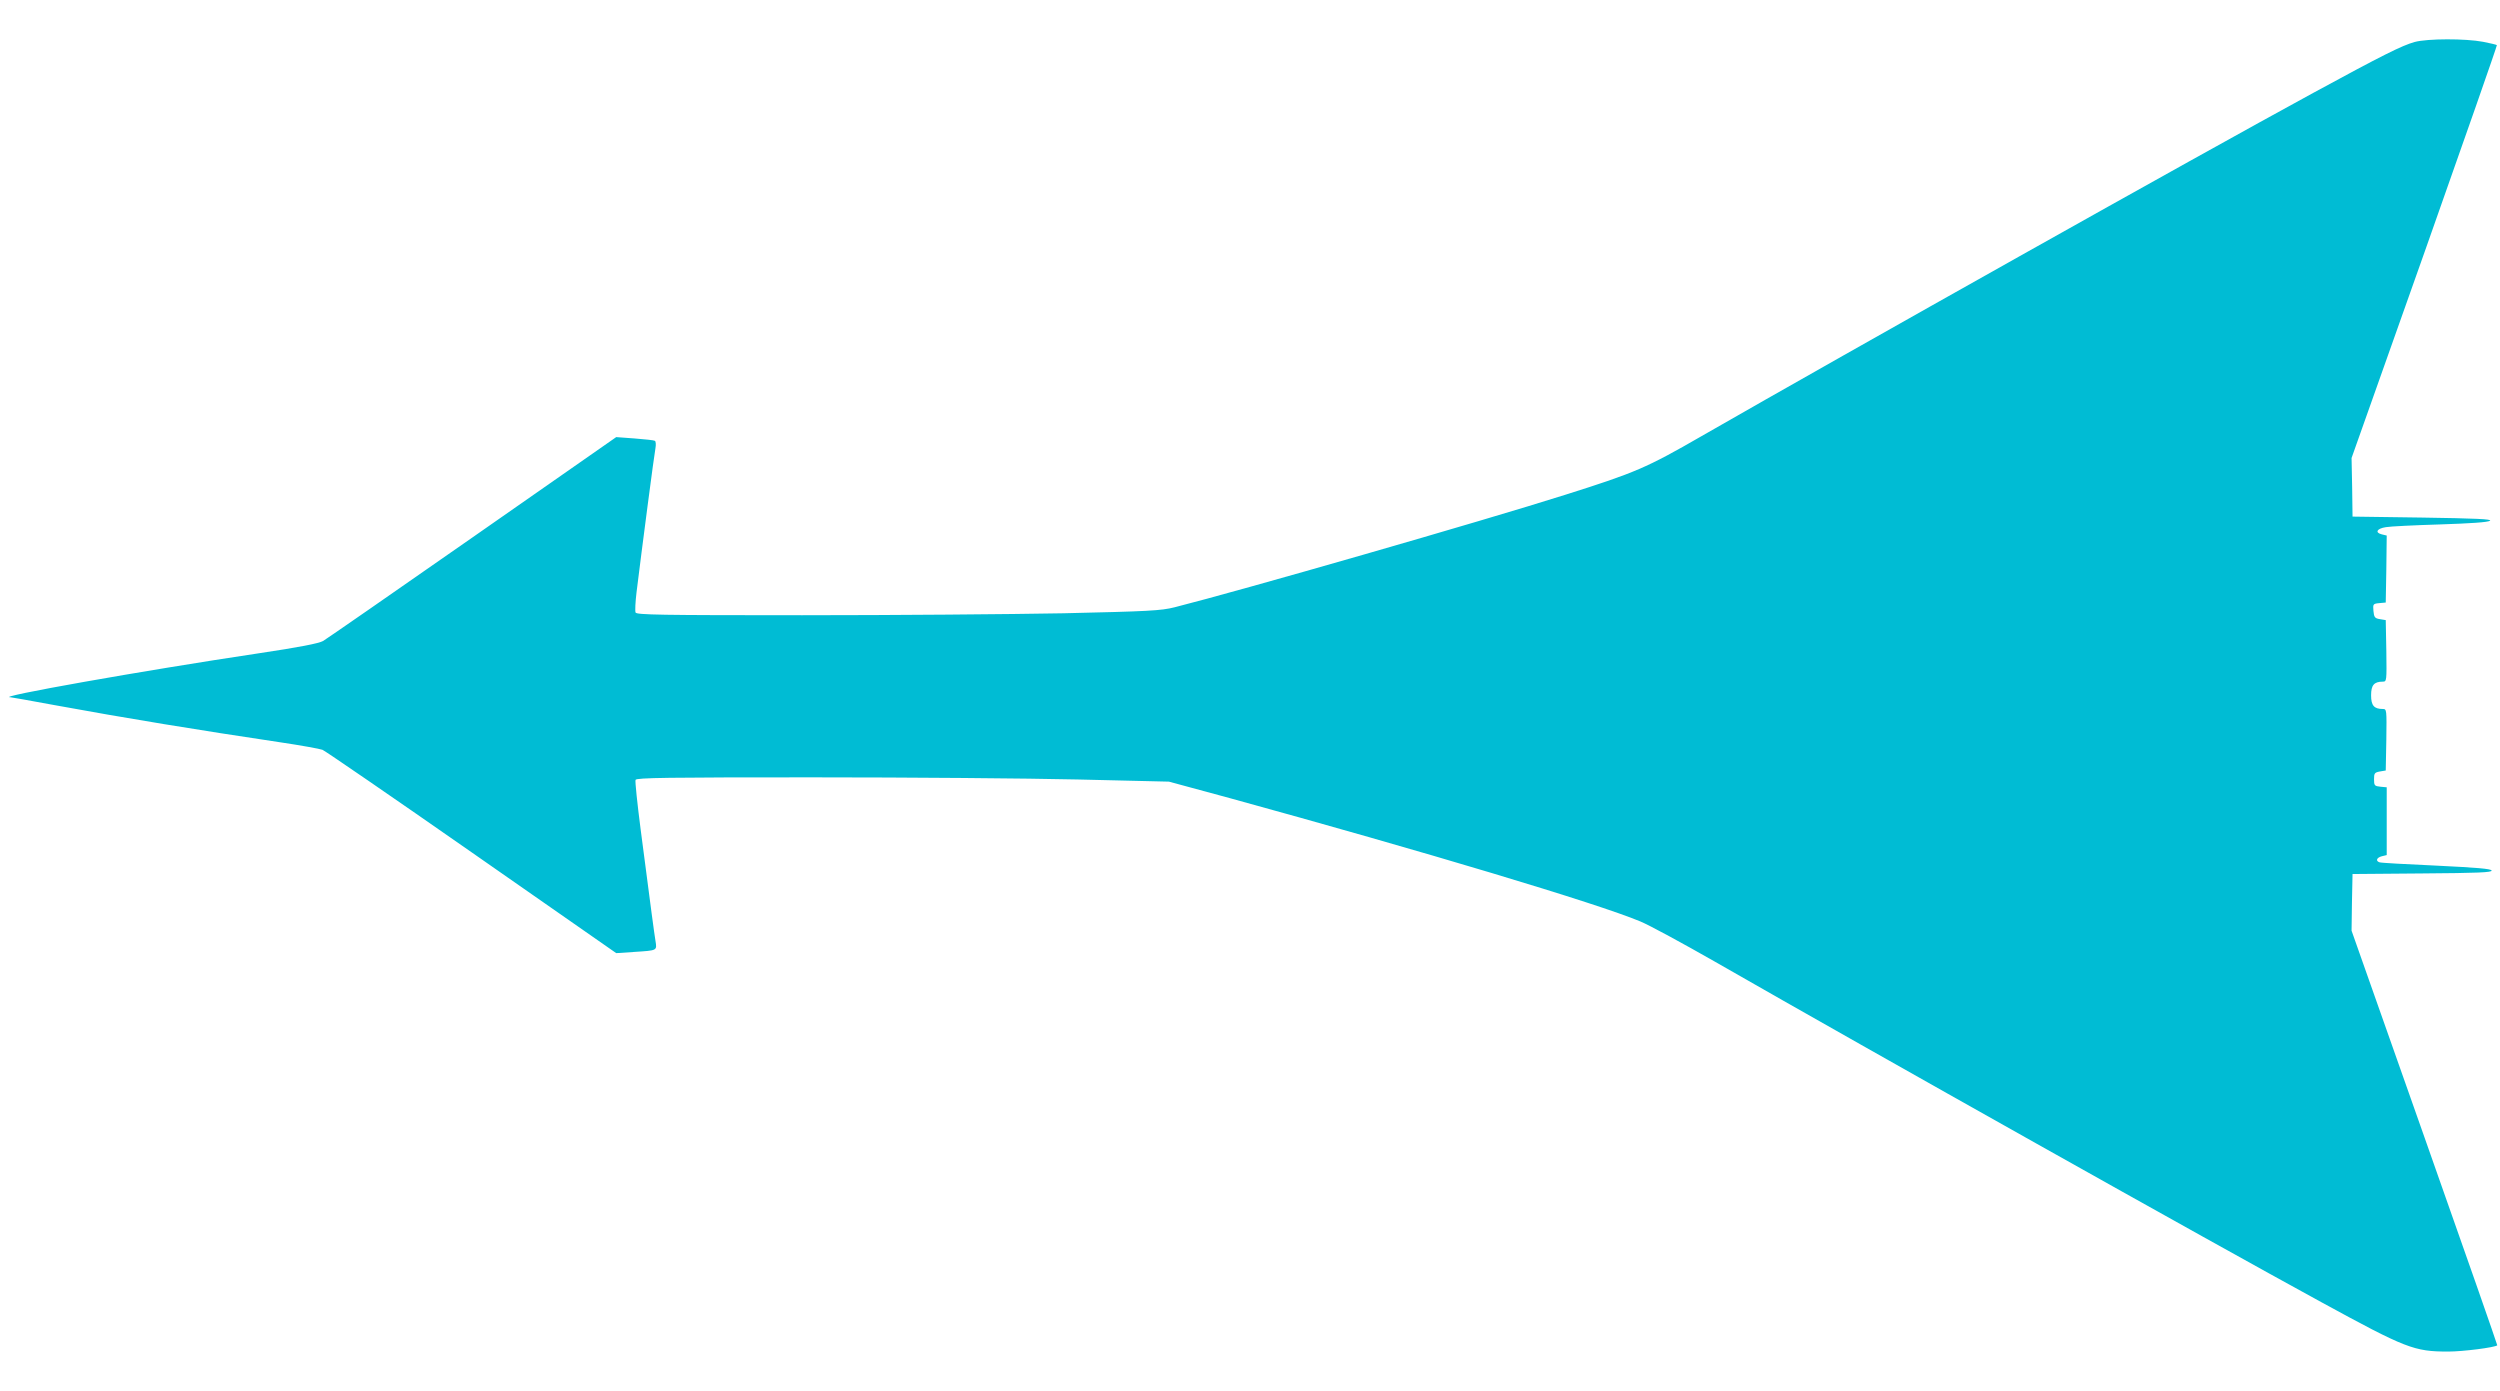 <?xml version="1.0" standalone="no"?>
<!DOCTYPE svg PUBLIC "-//W3C//DTD SVG 20010904//EN"
 "http://www.w3.org/TR/2001/REC-SVG-20010904/DTD/svg10.dtd">
<svg version="1.0" xmlns="http://www.w3.org/2000/svg"
 width="1280pt" height="712pt" viewBox="0 0 1280 712"
 preserveAspectRatio="xMidYMid meet">
<g transform="translate(0,712) scale(0.1,-0.1)"
fill="#00bcd4" stroke="none">
<path d="M12363 6905 c-65 -18 -165 -68 -518 -260 -596 -324 -2373 -1322
-3133 -1758 -281 -162 -339 -187 -697 -300 -422 -134 -1671 -493 -2000 -576
-71 -18 -135 -21 -570 -31 -269 -5 -872 -10 -1338 -10 -727 0 -848 2 -853 14
-3 8 -1 54 5 103 27 220 91 710 97 739 3 17 2 34 -3 37 -4 3 -51 8 -103 12
l-95 7 -735 -513 c-404 -282 -749 -521 -766 -531 -21 -12 -122 -32 -330 -63
-594 -89 -1360 -225 -1270 -225 4 0 105 -18 224 -40 371 -68 738 -128 1153
-190 108 -16 207 -34 220 -39 13 -5 357 -241 764 -525 l740 -516 90 6 c122 8
119 6 111 57 -7 43 -20 141 -76 571 -17 132 -29 245 -26 253 4 11 164 13 903
13 494 0 1107 -5 1363 -11 l465 -11 310 -84 c997 -274 1882 -539 2104 -632 46
-19 217 -112 380 -205 822 -471 2532 -1431 3106 -1744 434 -237 475 -253 650
-253 76 0 239 21 251 32 1 2 -166 480 -372 1063 l-374 1060 2 145 3 145 358 3
c280 2 358 5 354 15 -3 9 -79 15 -283 25 -153 7 -285 14 -291 17 -21 7 -15 24
12 31 l25 6 0 173 0 174 -32 3 c-30 3 -33 6 -33 38 0 31 3 35 30 40 l30 5 3
158 c2 153 2 157 -18 157 -45 0 -60 18 -60 70 0 52 15 70 60 70 20 0 20 4 18
157 l-3 158 -30 5 c-26 4 -30 10 -33 42 -3 35 -2 37 30 40 l33 3 3 171 2 172
-25 6 c-37 9 -26 30 21 37 21 4 147 10 279 14 153 5 245 11 254 19 11 8 -75
12 -345 16 l-359 5 -2 150 -3 150 374 1055 c205 580 372 1057 370 1059 -2 2
-34 10 -71 17 -89 17 -284 17 -350 -1z"/>
</g>
</svg>
